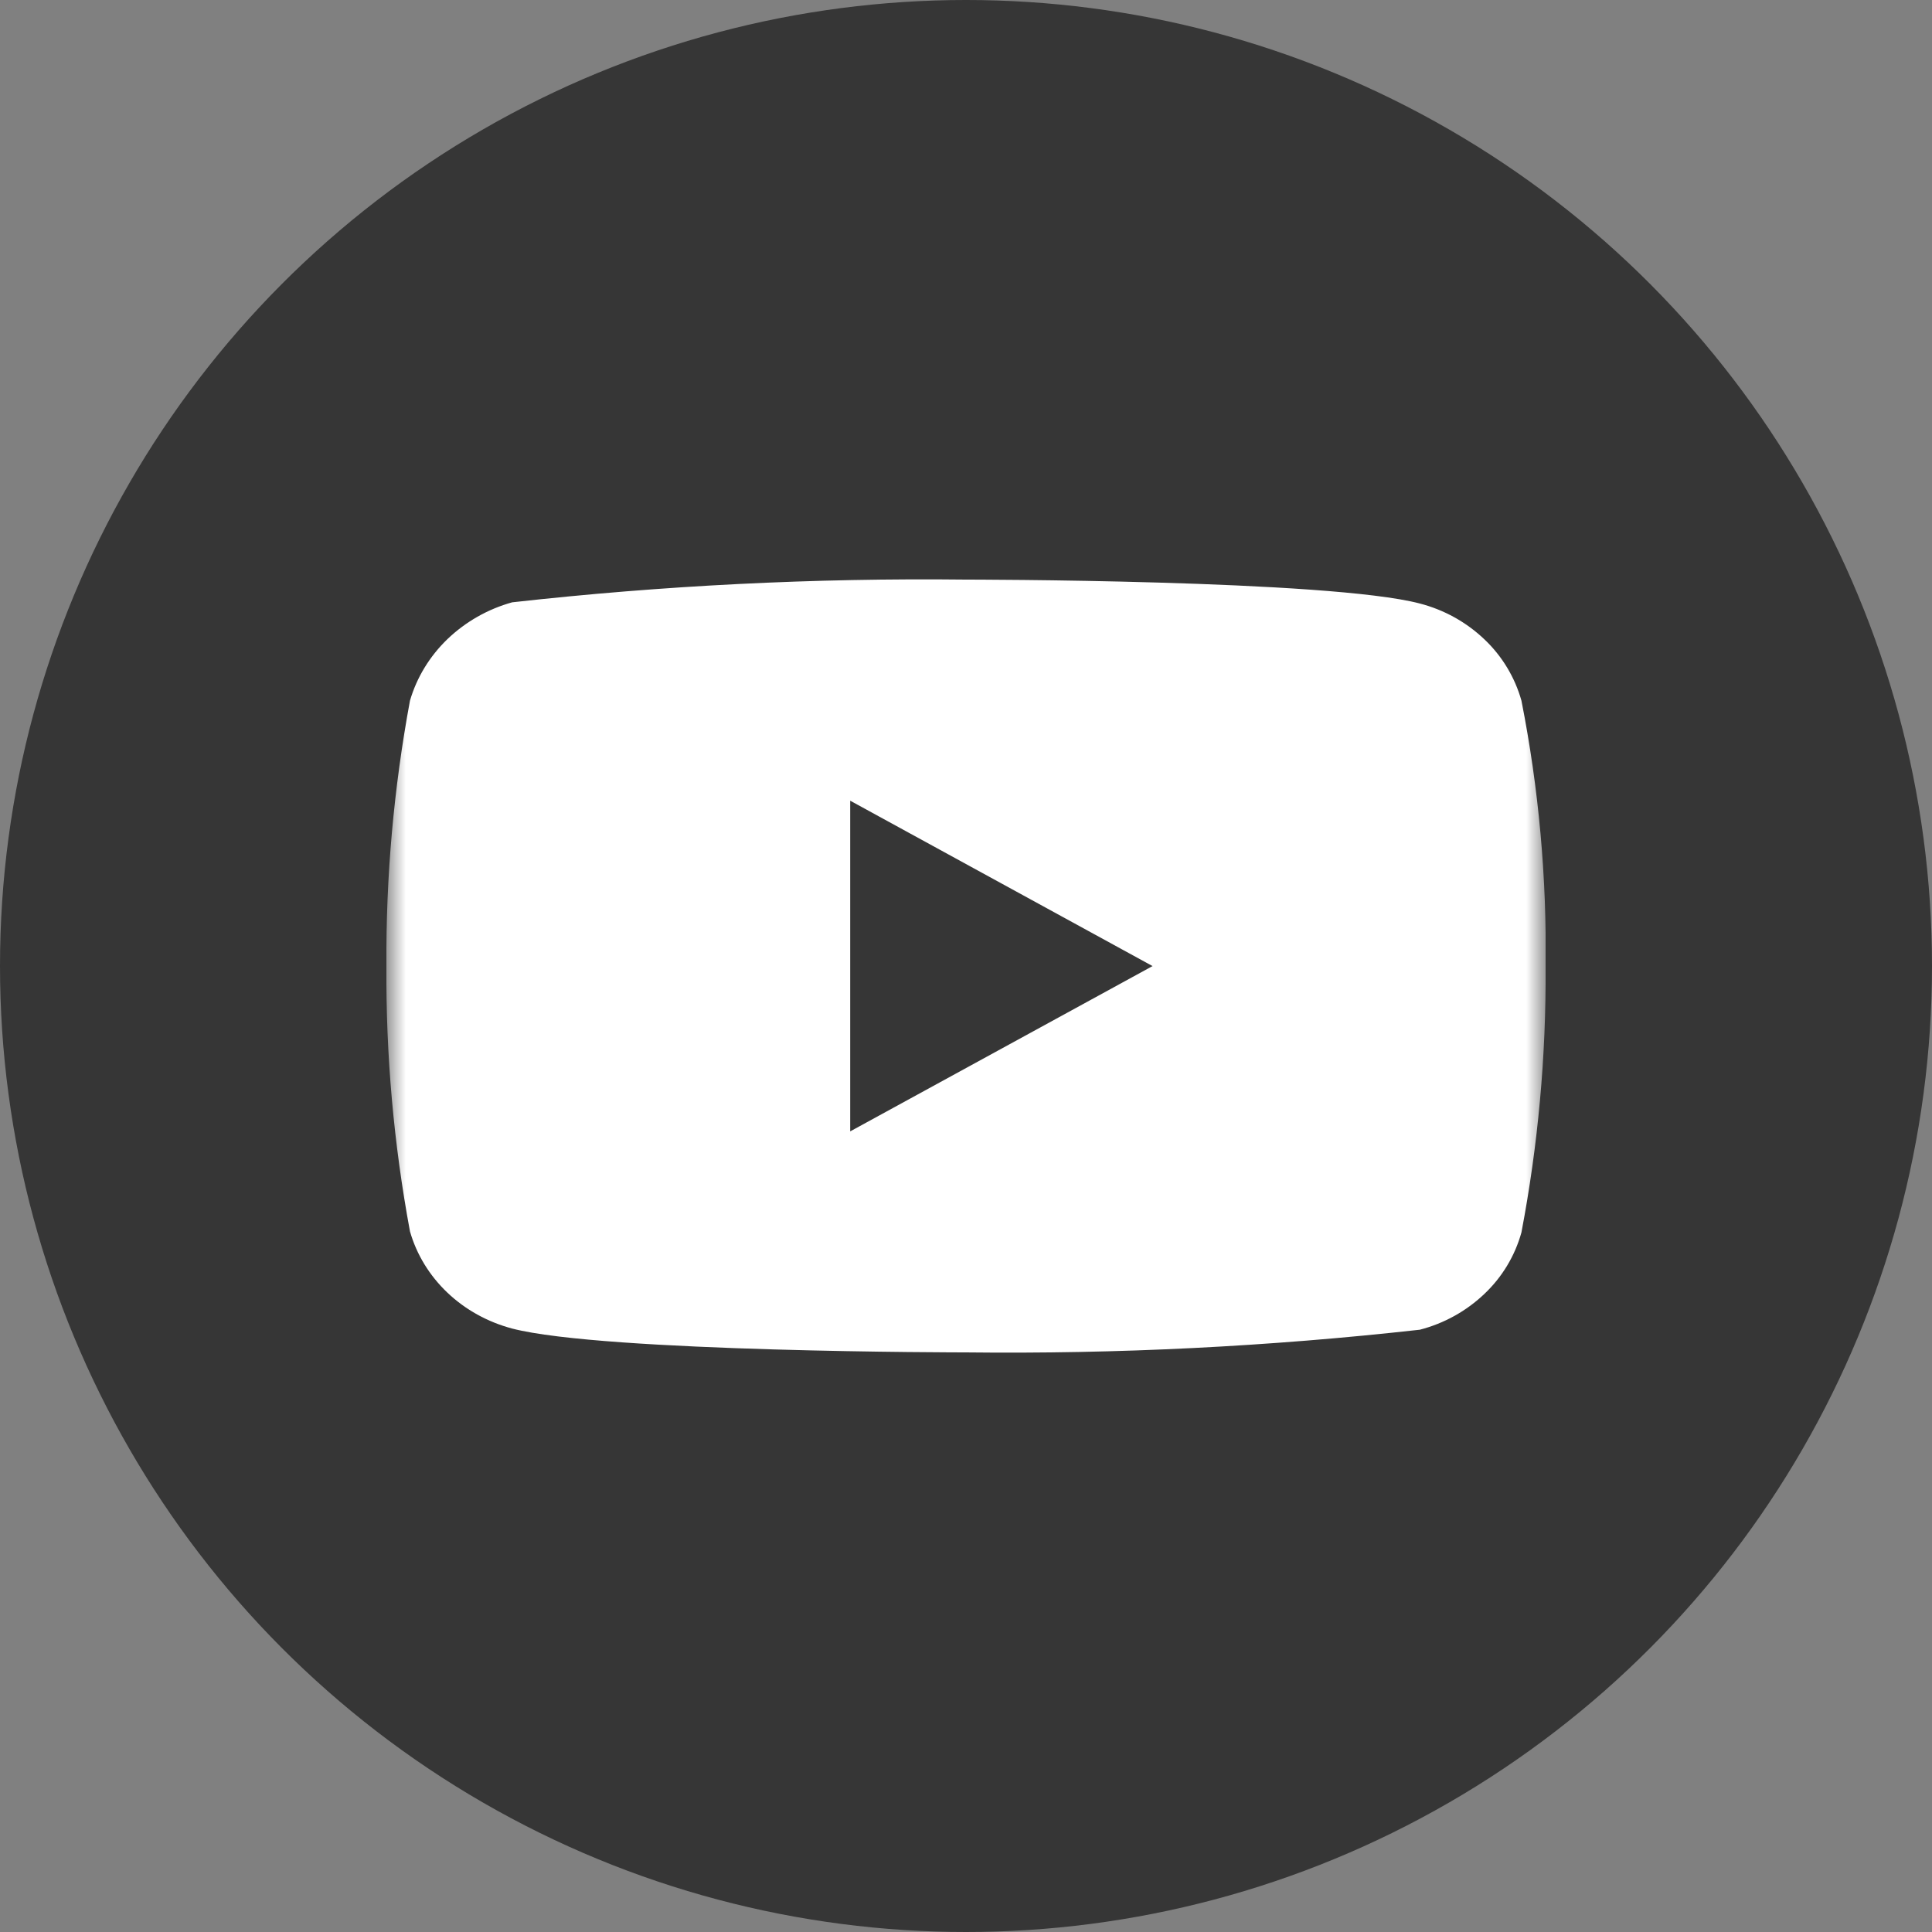 <svg width="50" height="50" viewBox="0 0 50 50" fill="none" xmlns="http://www.w3.org/2000/svg">
<rect x="0" y="0" width="50" height="50" fill="#808080" stroke="none"/>
<circle cx="25" cy="25" r="25" fill="#363636"/>
<g clip-path="url(#clip0_860_419)">
<mask id="mask0_860_419" style="mask-type:luminance" maskUnits="userSpaceOnUse" x="10" y="10" width="30" height="30">
<path d="M10 10H40V40H10V10Z" fill="white"/>
</mask>
<g mask="url(#mask0_860_419)">
<path d="M39.375 18.134C39.205 17.528 38.874 16.98 38.417 16.547C37.948 16.1 37.372 15.781 36.745 15.619C34.398 15 24.992 15 24.992 15C21.072 14.956 17.152 15.152 13.255 15.588C12.628 15.762 12.053 16.088 11.582 16.538C11.12 16.983 10.785 17.532 10.61 18.133C10.19 20.398 9.985 22.697 10 25C9.985 27.302 10.189 29.6 10.61 31.868C10.781 32.467 11.115 33.013 11.579 33.454C12.043 33.895 12.62 34.214 13.255 34.383C15.634 35 24.992 35 24.992 35C28.918 35.045 32.843 34.849 36.745 34.413C37.372 34.251 37.948 33.932 38.417 33.485C38.874 33.053 39.205 32.504 39.374 31.898C39.805 29.634 40.015 27.334 40 25.029C40.032 22.715 39.823 20.405 39.375 18.134ZM22.003 29.28V20.722L29.828 25.002L22.003 29.28Z" fill="white"/>
</g>
</g>
<defs>
<clipPath id="clip0_860_419">
<rect width="30" height="30" fill="white" transform="translate(10 10)"/>
</clipPath>
</defs>
</svg>
